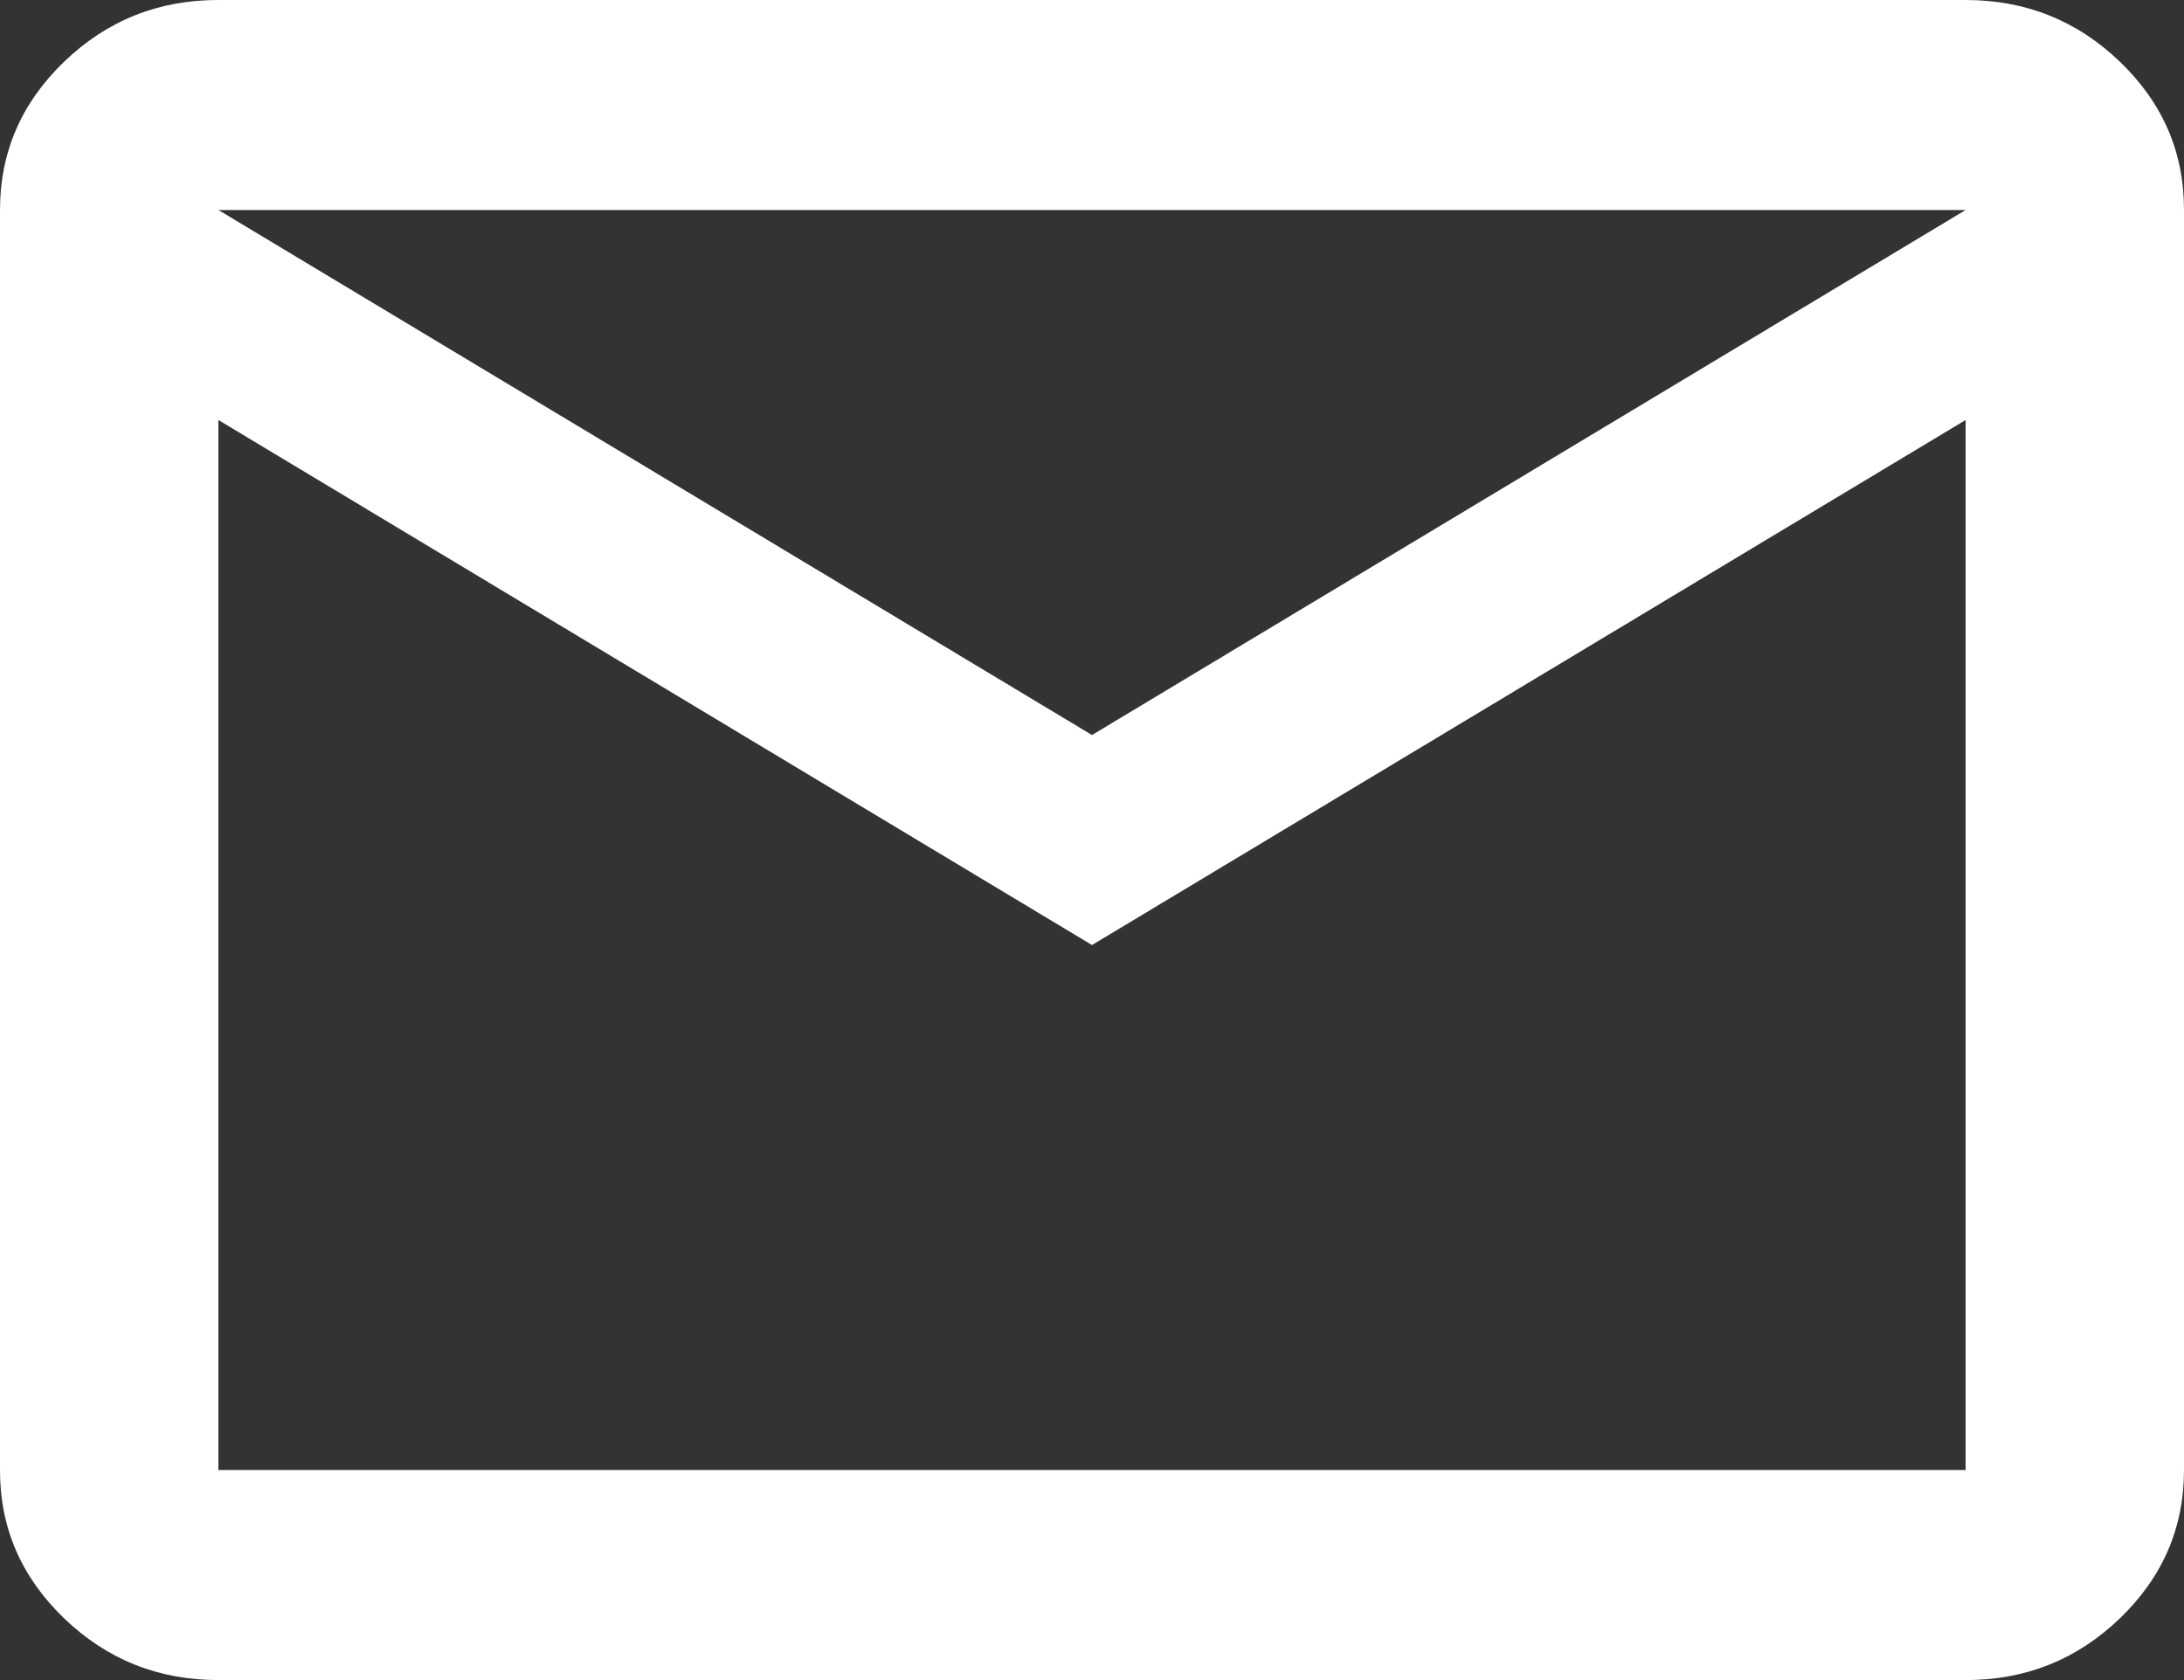 <svg width="26" height="20" viewBox="0 0 26 20" fill="none" xmlns="http://www.w3.org/2000/svg">
<rect x="0" y="0" width="26" height="20" fill="#333333" stroke="none"/>
<path d="M2.6 20C1.885 20 1.273 19.755 0.763 19.265C0.254 18.775 -0.001 18.187 2.20713e-06 17.5V2.5C2.20713e-06 1.812 0.255 1.224 0.764 0.734C1.274 0.244 1.886 -0.001 2.6 2.12224e-06H23.4C24.115 2.12224e-06 24.727 0.245 25.237 0.735C25.747 1.225 26.001 1.813 26 2.5V17.5C26 18.188 25.745 18.776 25.236 19.266C24.726 19.756 24.114 20.001 23.4 20H2.6ZM13 11.25L2.6 5V17.5H23.4V5L13 11.25ZM13 8.75L23.4 2.5H2.6L13 8.75ZM2.6 5V2.5V17.5V5Z" fill="white"/>
</svg>
